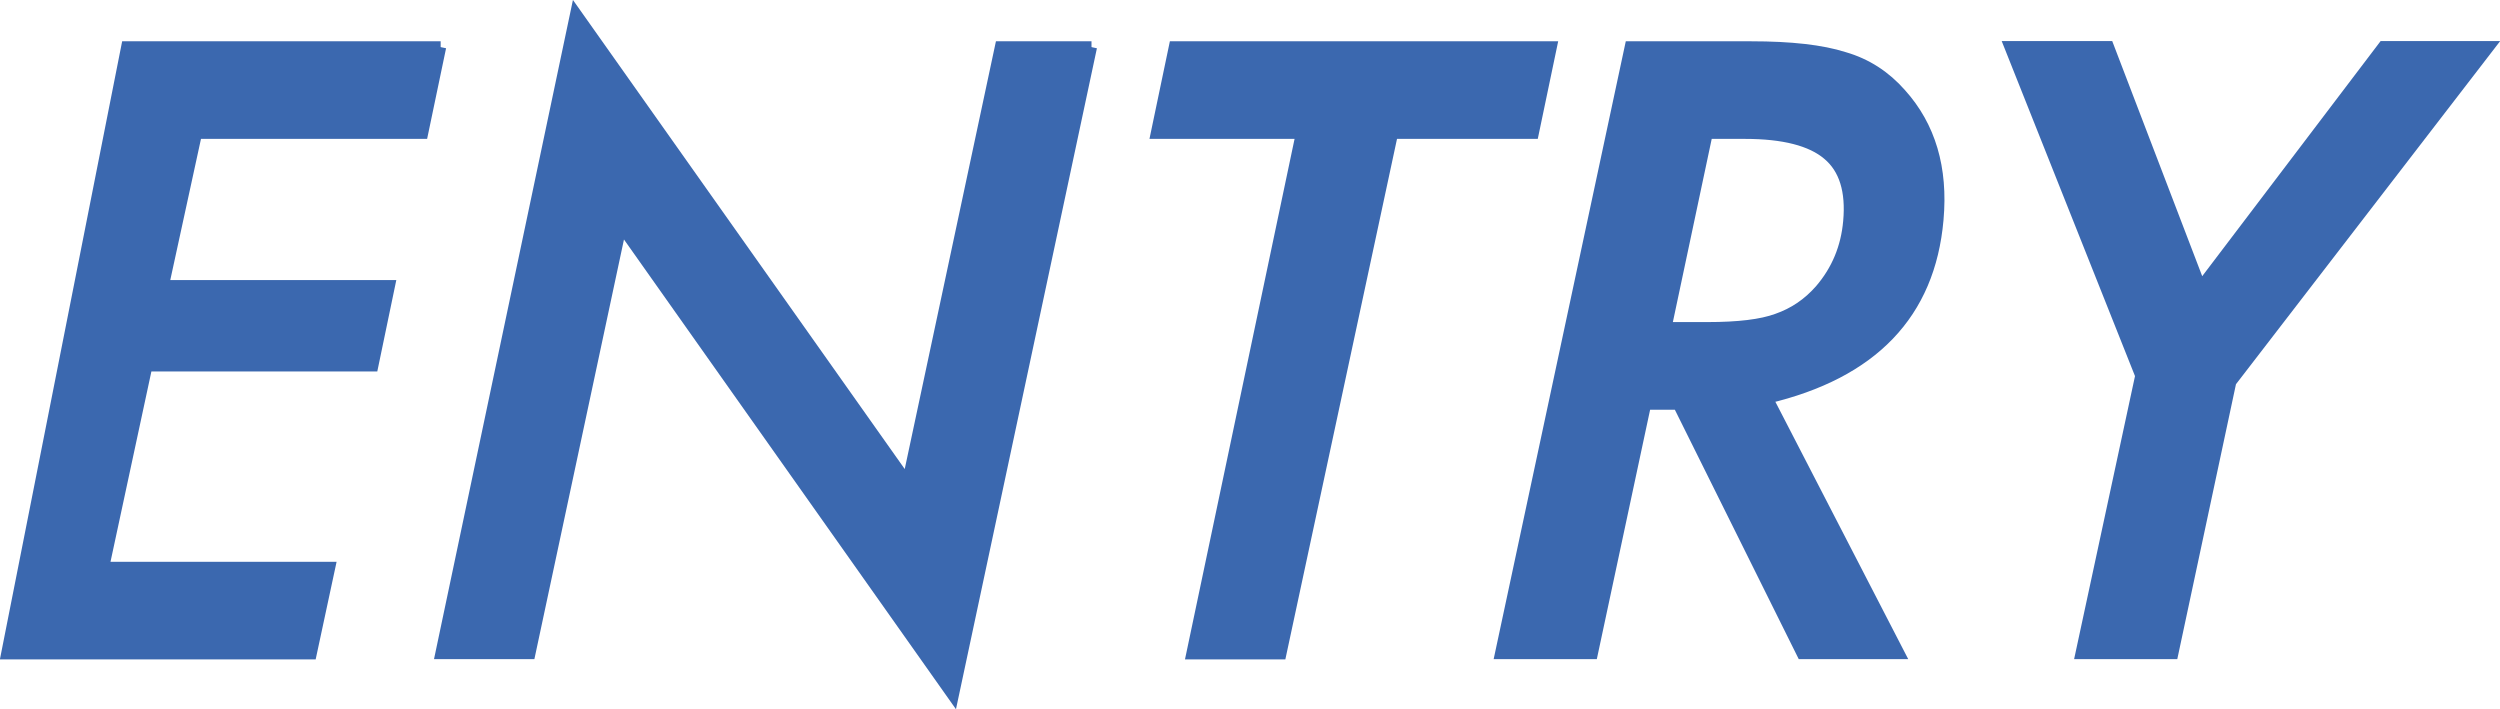 <?xml version="1.0" encoding="UTF-8"?><svg id="uuid-245c3b1e-a5d8-4e37-a1e6-3f9a3bbaa160" xmlns="http://www.w3.org/2000/svg" viewBox="0 0 108.36 30.74"><defs><style>.uuid-06bad243-0517-4947-96cf-ce43d85d19ec{fill:#3b68af;stroke:#3b68af;stroke-miterlimit:10;stroke-width:.5px;}</style></defs><g id="uuid-5479e79b-dad2-4025-b2e7-11a65ecd42cd"><path class="uuid-06bad243-0517-4947-96cf-ce43d85d19ec" d="M19.09,2.04l-.78,3.73h-9.8l-1.44,6.62h9.8l-.72,3.46H6.36l-1.88,8.75h9.8l-.8,3.73H.3L5.5,2.04h13.6Z"/><path class="uuid-06bad243-0517-4947-96cf-ce43d85d19ec" d="M47.3,2.04l-5.99,28.09-14.39-20.36-3.96,18.55h-3.84L24.96.61l14.38,20.33,4.03-18.9h3.94Z"/><path class="uuid-06bad243-0517-4947-96cf-ce43d85d19ec" d="M60.35,5.77l-4.84,22.56h-3.84l4.75-22.56h-6.29l.78-3.73h16.32l-.78,3.73h-6.1Z"/><path class="uuid-06bad243-0517-4947-96cf-ce43d85d19ec" d="M76.58,17.24l5.72,11.08h-4.18l-5.37-10.81h-1.43l-2.31,10.81h-3.96l5.62-26.28h5.24c1.71,0,3.05.15,4.02.46.97.28,1.78.81,2.45,1.57,1.27,1.41,1.81,3.22,1.61,5.45-.36,4.07-2.83,6.65-7.41,7.73ZM73.99,5.77l-1.79,8.44h1.81c1.34,0,2.34-.12,3.02-.37.72-.25,1.35-.67,1.88-1.28.72-.84,1.13-1.83,1.23-2.96.12-1.33-.18-2.3-.91-2.91-.72-.61-1.92-.92-3.59-.92h-1.66Z"/><path class="uuid-06bad243-0517-4947-96cf-ce43d85d19ec" d="M96.68,16.56l-2.51,11.76h-3.96l2.59-12.04-5.67-14.25h4.25l4,10.45,7.93-10.45h4.55l-11.18,14.52Z"/></g></svg>